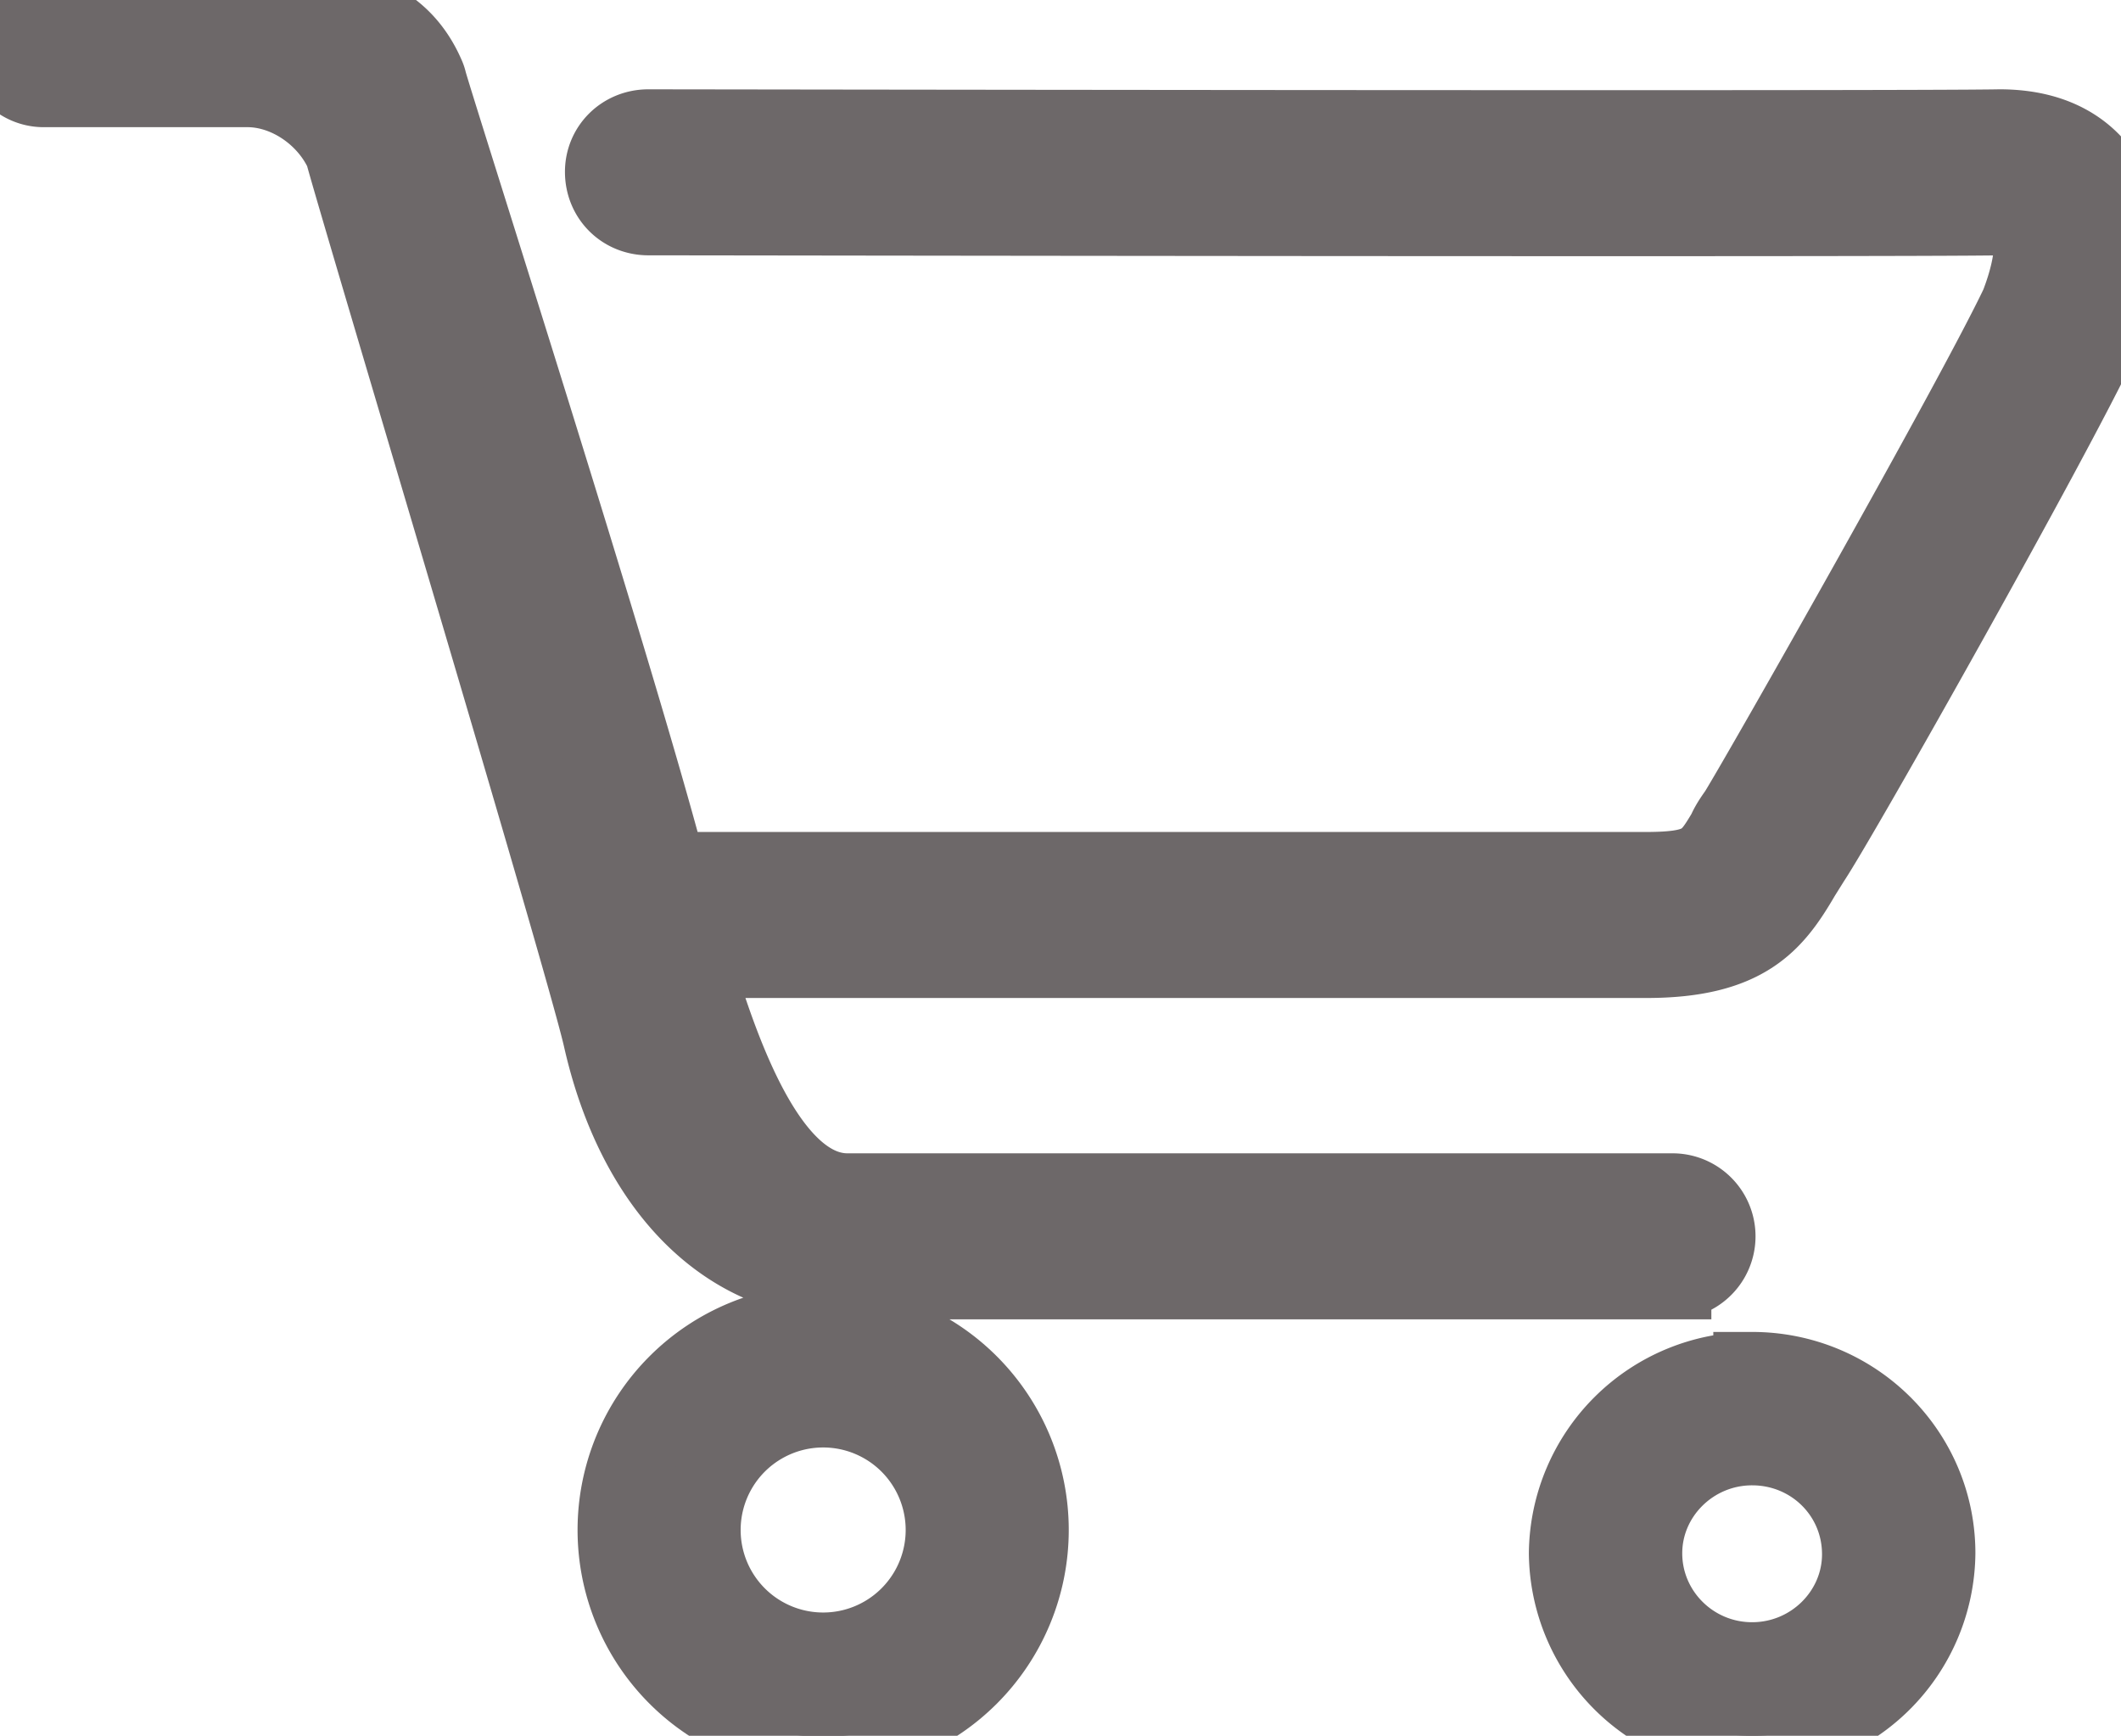 <svg xmlns="http://www.w3.org/2000/svg" xmlns:xlink="http://www.w3.org/1999/xlink" width="21.85" height="17.88" viewBox="0 0 21.85 17.88"><defs><path id="a5a1a" d="M1648.08 116.17a1.25 1.25 0 1 1 2.5 0 1.25 1.25 0 0 1-2.5 0zm-.88 0a2.13 2.13 0 1 0 4.26 0 2.13 2.13 0 0 0-4.26 0zm15.3-13.97c-.15-.21-.45-.47-1.05-.47-.99.02-13.82 0-13.92 0-.26 0-.46.2-.46.45 0 .26.2.46.46.46.43 0 12.94.02 13.93 0 .15 0 .26.03.29.08.05.07.09.34-.1.83-.45.95-2.64 4.81-2.9 5.23-.05.07-.09.13-.12.2-.18.3-.24.4-.83.4h-10.07c-.54-2.06-2.38-7.8-2.47-8.13a.32.32 0 0 0-.02-.06c-.32-.74-1.06-.78-1.84-.78h-2.1c-.24 0-.45.2-.45.45s.2.46.45.46h2.1c.4 0 .81.27.99.66.16.6 2.47 8.29 2.66 9.12.34 1.51 1.26 2.5 2.52 2.5h8.51a.45.45 0 1 0 0-.91h-8.5c-.9 0-1.4-1.78-1.6-2.4h9.83c1.03 0 1.32-.38 1.6-.86l.1-.16c.3-.45 2.49-4.34 2.97-5.36.29-.74.3-1.31.02-1.7z"/><path id="a5a1b" d="M1658.9 117.52c.62 0 1.12-.5 1.12-1.1 0-.62-.5-1.11-1.12-1.11-.62 0-1.12.5-1.12 1.1 0 .61.5 1.11 1.12 1.11zm0-2.99c1.05 0 1.9.84 1.9 1.88a1.9 1.9 0 0 1-1.9 1.88 1.9 1.9 0 0 1-1.9-1.88 1.9 1.9 0 0 1 1.9-1.88z"/></defs><g><g transform="translate(-1640.85 -100.41)"><use fill="#6d6869" xlink:href="#a5a1a"/><use fill="#fff" fill-opacity="0" stroke="#6d6869" stroke-miterlimit="50" stroke-width=".8" xlink:href="#a5a1a"/></g><g transform="translate(-1640.85 -100.41)"><use fill="#6d6869" xlink:href="#a5a1b"/><use fill="#fff" fill-opacity="0" stroke="#6d6869" stroke-miterlimit="50" stroke-width=".8" xlink:href="#a5a1b"/></g></g></svg>